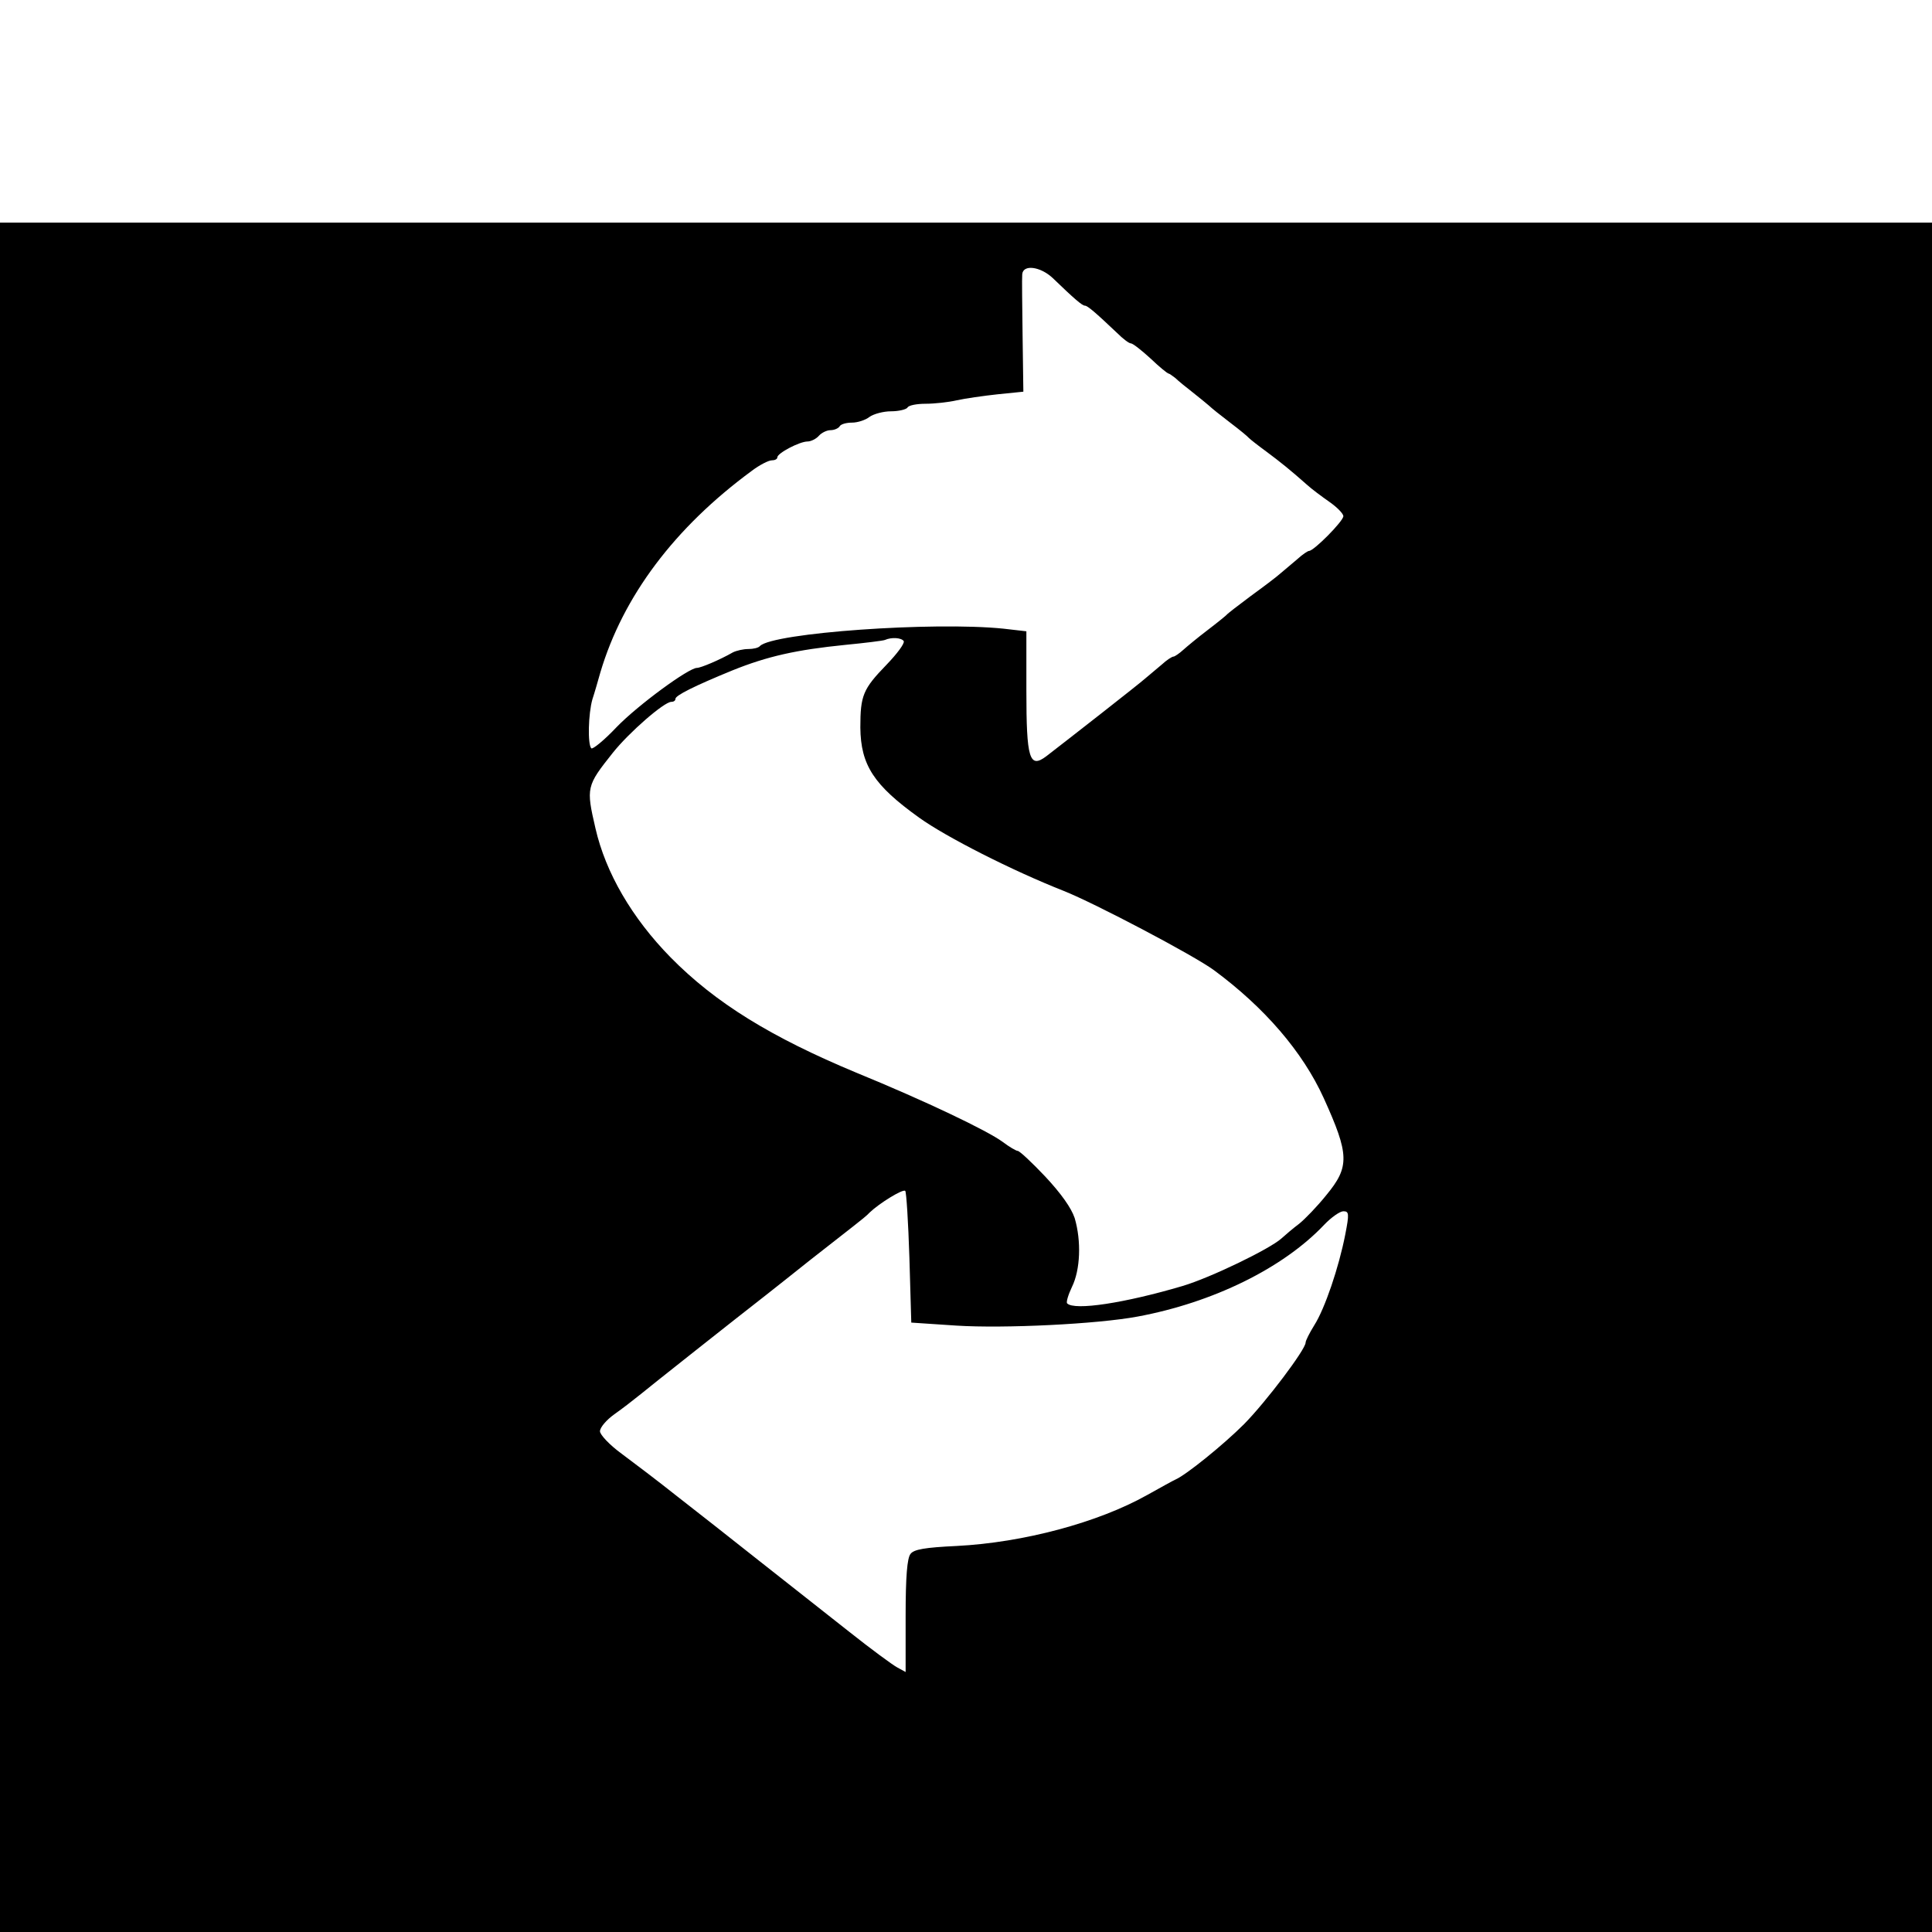 <?xml version="1.0" standalone="no"?>
<!DOCTYPE svg PUBLIC "-//W3C//DTD SVG 20010904//EN"
 "http://www.w3.org/TR/2001/REC-SVG-20010904/DTD/svg10.dtd">
<svg version="1.0" xmlns="http://www.w3.org/2000/svg"
 width="512pt" height="512pt" viewBox="0 0 512 512"
 preserveAspectRatio="xMidYMid meet">
<g transform="translate(0,512) scale(0.1,-0.1)"
fill="#000000" stroke="none">
<path d="M0 2265 l0 -2265 2560 0 2560 0 0 2265 0 2265 -2560 0 -2560 0 0
-2265z m2790 2118 c57 -55 78 -73 85 -73 7 0 28 -18 85 -72 16 -16 32 -28 37
-28 5 0 28 -18 52 -40 23 -22 45 -40 48 -40 2 0 10 -6 18 -12 7 -7 28 -24 46
-38 18 -14 37 -30 43 -35 6 -6 31 -26 56 -45 25 -19 47 -37 50 -41 3 -3 23
-19 45 -35 39 -29 65 -50 109 -89 12 -11 39 -31 59 -45 20 -14 37 -31 37 -38
0 -13 -78 -92 -91 -92 -3 0 -17 -9 -30 -21 -13 -11 -33 -28 -45 -38 -11 -10
-47 -37 -80 -61 -32 -24 -61 -46 -64 -50 -3 -3 -25 -21 -50 -40 -25 -19 -54
-43 -64 -52 -11 -10 -23 -18 -26 -18 -4 0 -18 -9 -31 -21 -13 -11 -33 -28 -44
-37 -18 -16 -201 -159 -262 -206 -45 -34 -53 -7 -53 174 l0 157 -61 7 c-186
19 -610 -11 -645 -46 -4 -5 -18 -8 -31 -8 -13 0 -31 -4 -41 -9 -35 -20 -85
-41 -95 -41 -22 0 -157 -99 -213 -157 -33 -35 -64 -60 -67 -56 -10 10 -8 92 3
130 6 18 15 50 21 71 60 202 197 384 401 534 21 16 45 28 53 28 8 0 15 3 15 8
0 11 59 42 80 42 9 0 23 7 30 15 7 8 21 15 31 15 10 0 21 5 24 10 3 6 18 10
33 10 15 0 36 7 46 15 11 8 37 15 57 15 21 0 41 5 44 10 3 6 25 10 48 10 23 0
60 4 82 9 22 5 71 12 108 16 l69 7 -2 146 c-1 81 -2 155 -1 165 2 27 48 21 81
-10z m-395 -962 c3 -6 -18 -34 -46 -63 -62 -64 -69 -81 -69 -166 1 -100 36
-153 156 -239 71 -51 246 -140 383 -194 83 -33 345 -171 398 -210 134 -99 235
-216 291 -339 68 -150 69 -182 7 -257 -24 -30 -57 -64 -72 -76 -16 -12 -36
-29 -47 -39 -31 -28 -188 -104 -262 -126 -152 -45 -287 -66 -306 -46 -3 3 3
23 13 44 22 45 25 121 7 182 -9 27 -36 65 -78 110 -35 37 -68 68 -73 68 -4 0
-23 11 -40 24 -41 30 -204 108 -387 183 -226 94 -374 185 -493 306 -102 104
-172 224 -199 342 -25 108 -24 112 46 200 43 54 136 135 155 135 6 0 11 3 11
8 0 9 50 34 150 75 94 38 171 55 300 68 52 5 100 11 105 13 18 8 44 6 50 -3z
m15 -1634 l5 -172 120 -8 c126 -8 373 4 480 24 199 37 385 128 494 243 19 20
42 36 51 36 15 0 16 -6 5 -62 -17 -87 -54 -196 -82 -240 -13 -21 -23 -41 -23
-46 0 -18 -104 -156 -163 -216 -55 -55 -154 -135 -182 -147 -5 -2 -39 -21 -75
-41 -130 -73 -328 -126 -505 -135 -84 -4 -113 -9 -122 -21 -9 -11 -13 -61 -13
-164 l0 -149 -22 12 c-13 7 -70 49 -128 95 -58 46 -164 129 -236 186 -72 57
-171 135 -220 173 -49 39 -115 89 -146 112 -33 24 -58 51 -58 60 0 10 17 30
38 45 20 14 51 38 67 51 28 23 254 202 335 265 19 15 71 56 116 92 46 36 97
76 115 90 18 14 38 30 44 37 25 24 88 63 94 57 3 -3 8 -83 11 -177z"/>
</g>
</svg>

